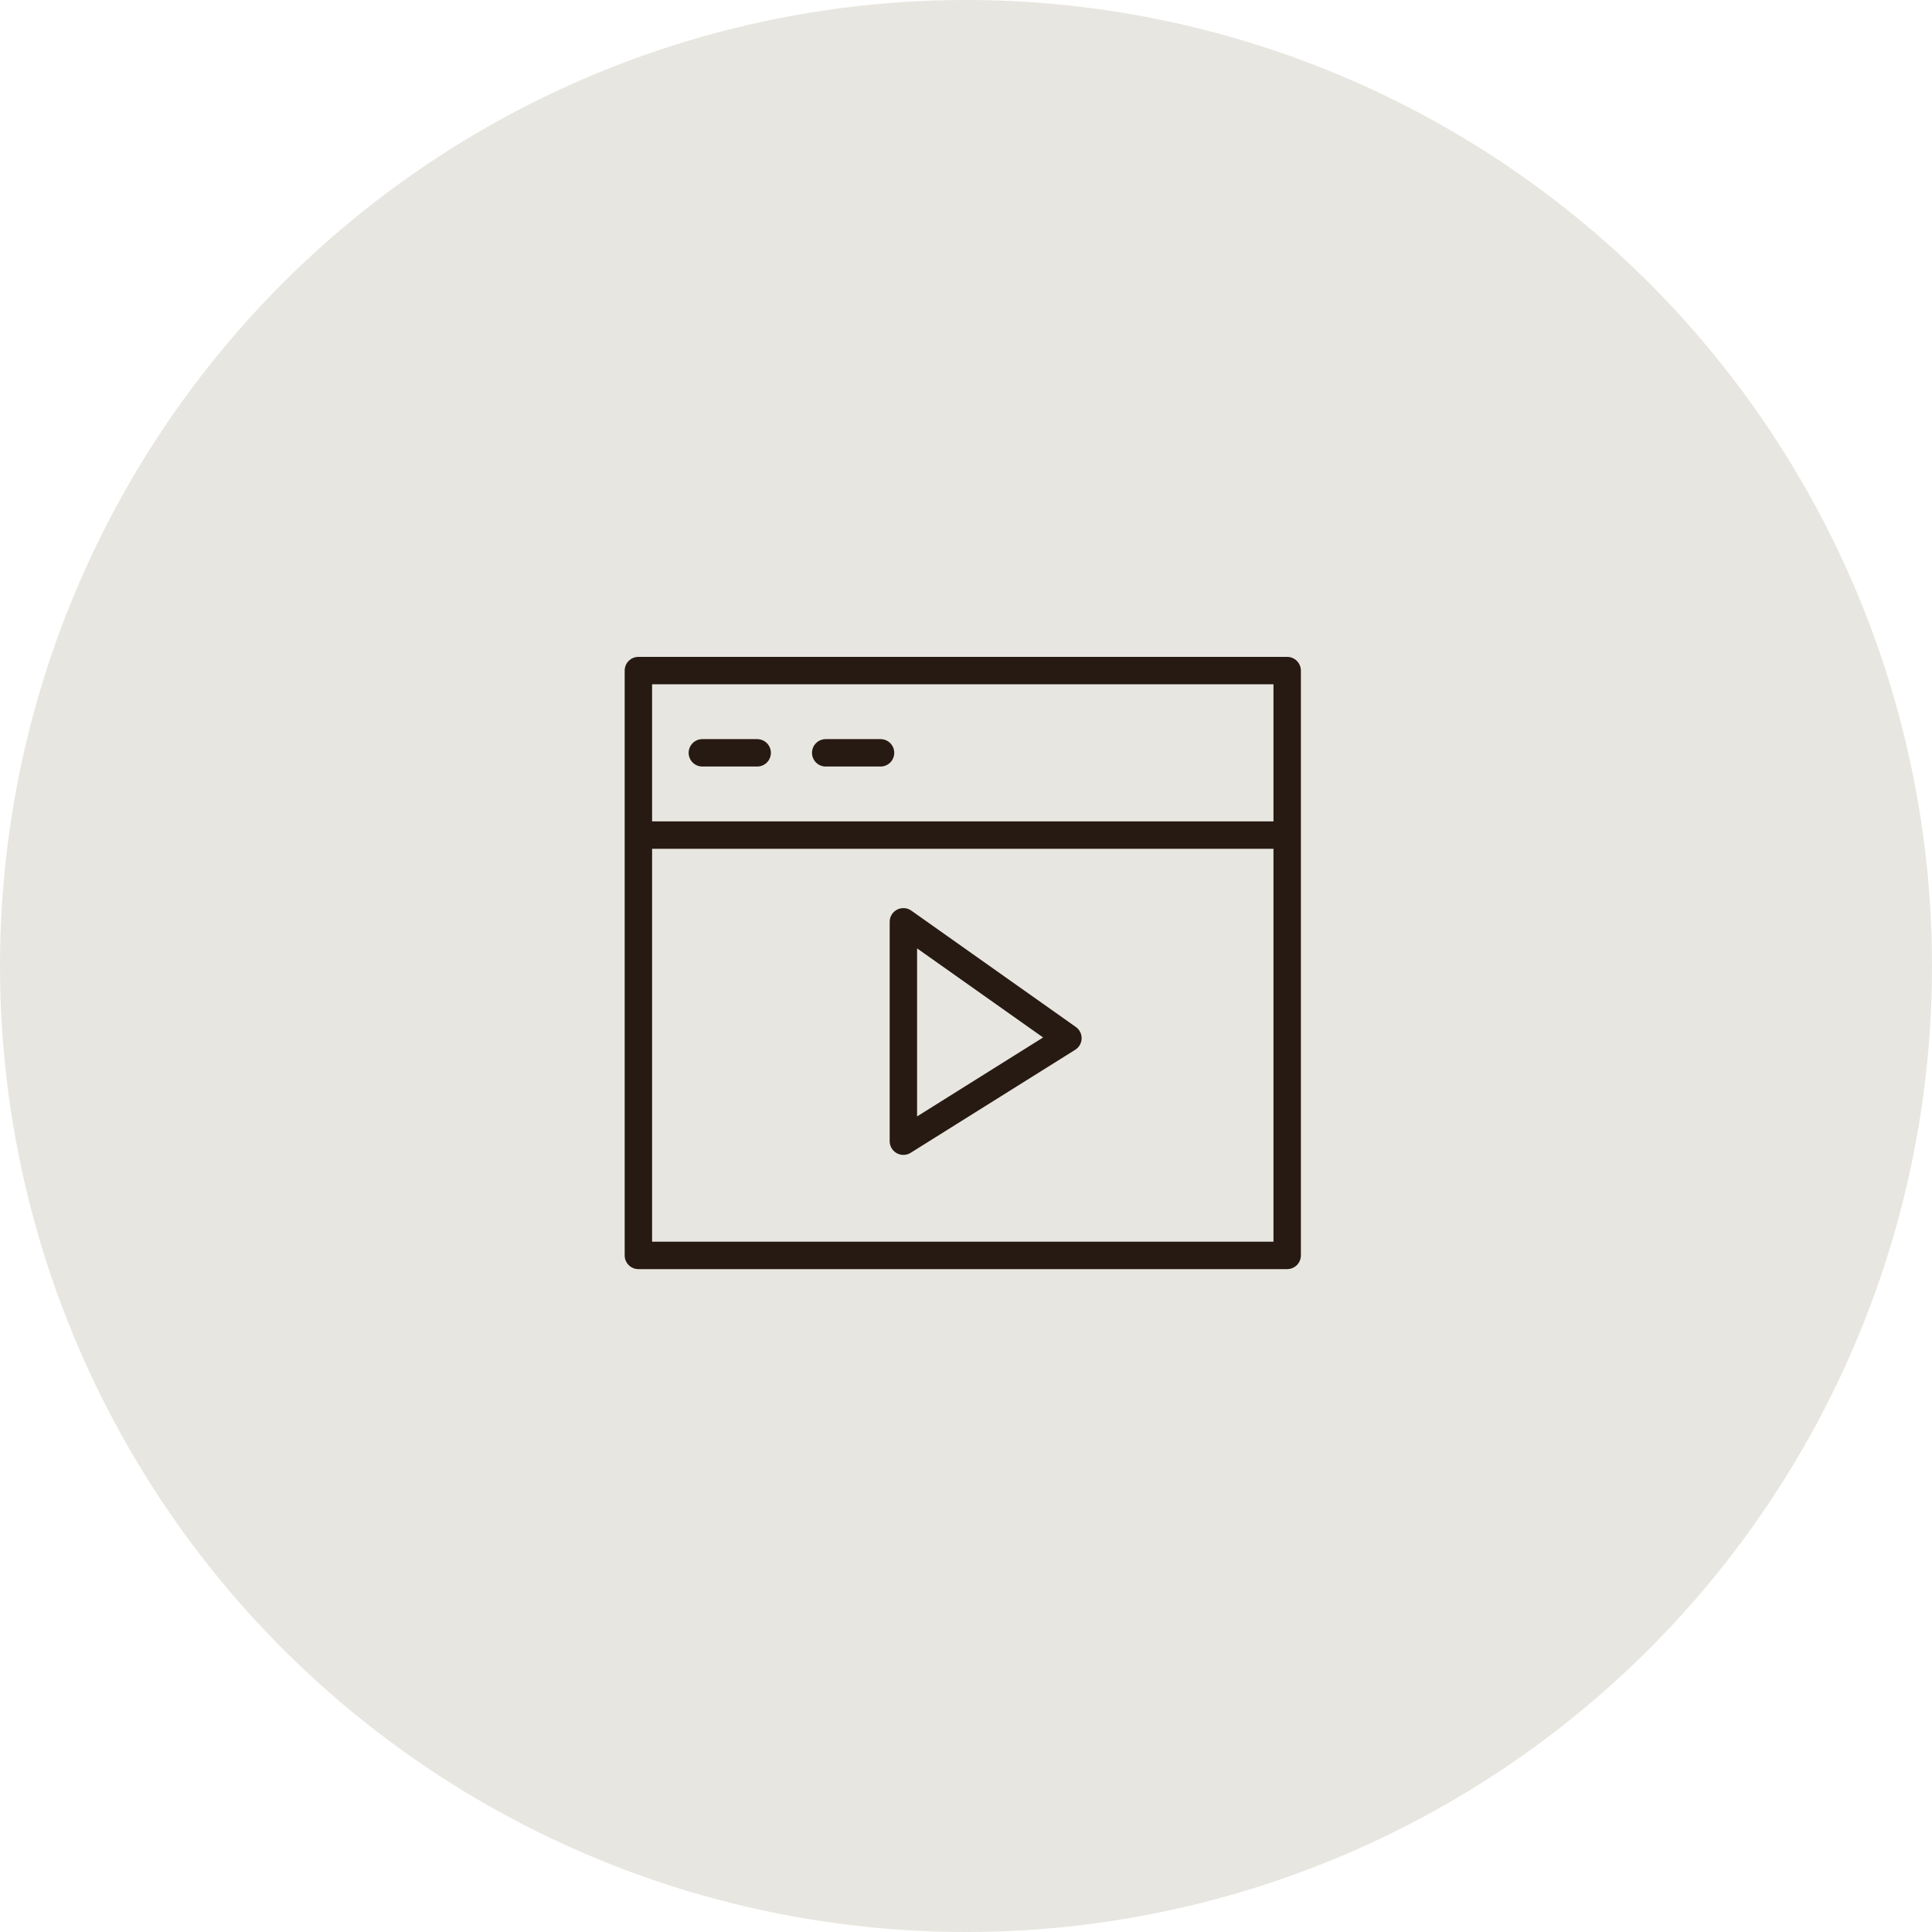 <?xml version="1.0" encoding="UTF-8"?> <svg xmlns="http://www.w3.org/2000/svg" width="300" height="300" viewBox="0 0 300 300" fill="none"> <circle cx="150" cy="150" r="150" fill="#E8E6E0"></circle> <path d="M199.872 102H99.128C98.564 102 98.022 102.224 97.623 102.623C97.224 103.023 97 103.564 97 104.128V194.939C97 195.504 97.224 196.045 97.623 196.444C98.022 196.843 98.564 197.068 99.128 197.068H199.872C200.436 197.068 200.977 196.843 201.377 196.444C201.776 196.045 202 195.504 202 194.939V104.128C202 103.564 201.776 103.023 201.377 102.623C200.977 102.224 200.436 102 199.872 102ZM197.743 106.257V127.541H101.257V106.257H197.743ZM101.257 192.811V131.797H197.743V192.811H101.257Z" fill="#271A13"></path> <path d="M109.061 119.027H117.574C118.139 119.027 118.68 118.803 119.079 118.404C119.478 118.004 119.703 117.463 119.703 116.899C119.703 116.334 119.478 115.793 119.079 115.394C118.68 114.995 118.139 114.77 117.574 114.77H109.061C108.496 114.77 107.955 114.995 107.556 115.394C107.157 115.793 106.932 116.334 106.932 116.899C106.932 117.463 107.157 118.004 107.556 118.404C107.955 118.803 108.496 119.027 109.061 119.027Z" fill="#271A13"></path> <path d="M128.216 119.027H136.73C137.294 119.027 137.836 118.803 138.235 118.404C138.634 118.004 138.858 117.463 138.858 116.899C138.858 116.334 138.634 115.793 138.235 115.394C137.836 114.995 137.294 114.77 136.73 114.77H128.216C127.652 114.77 127.11 114.995 126.711 115.394C126.312 115.793 126.088 116.334 126.088 116.899C126.088 117.463 126.312 118.004 126.711 118.404C127.11 118.803 127.652 119.027 128.216 119.027Z" fill="#271A13"></path> <path d="M167.052 159.466L141.512 141.403C141.192 141.176 140.817 141.041 140.426 141.014C140.035 140.987 139.644 141.068 139.297 141.248C138.949 141.429 138.658 141.702 138.455 142.037C138.253 142.372 138.147 142.757 138.149 143.149V177.203C138.148 177.584 138.25 177.957 138.444 178.285C138.637 178.613 138.915 178.884 139.248 179.068C139.582 179.252 139.958 179.343 140.339 179.332C140.719 179.321 141.09 179.208 141.412 179.005L166.953 163.014C167.251 162.828 167.499 162.571 167.674 162.266C167.848 161.961 167.945 161.618 167.955 161.267C167.965 160.915 167.887 160.567 167.73 160.253C167.572 159.939 167.339 159.668 167.052 159.466ZM142.405 173.357V147.264L161.972 161.098L142.405 173.357Z" fill="#271A13"></path> </svg> 